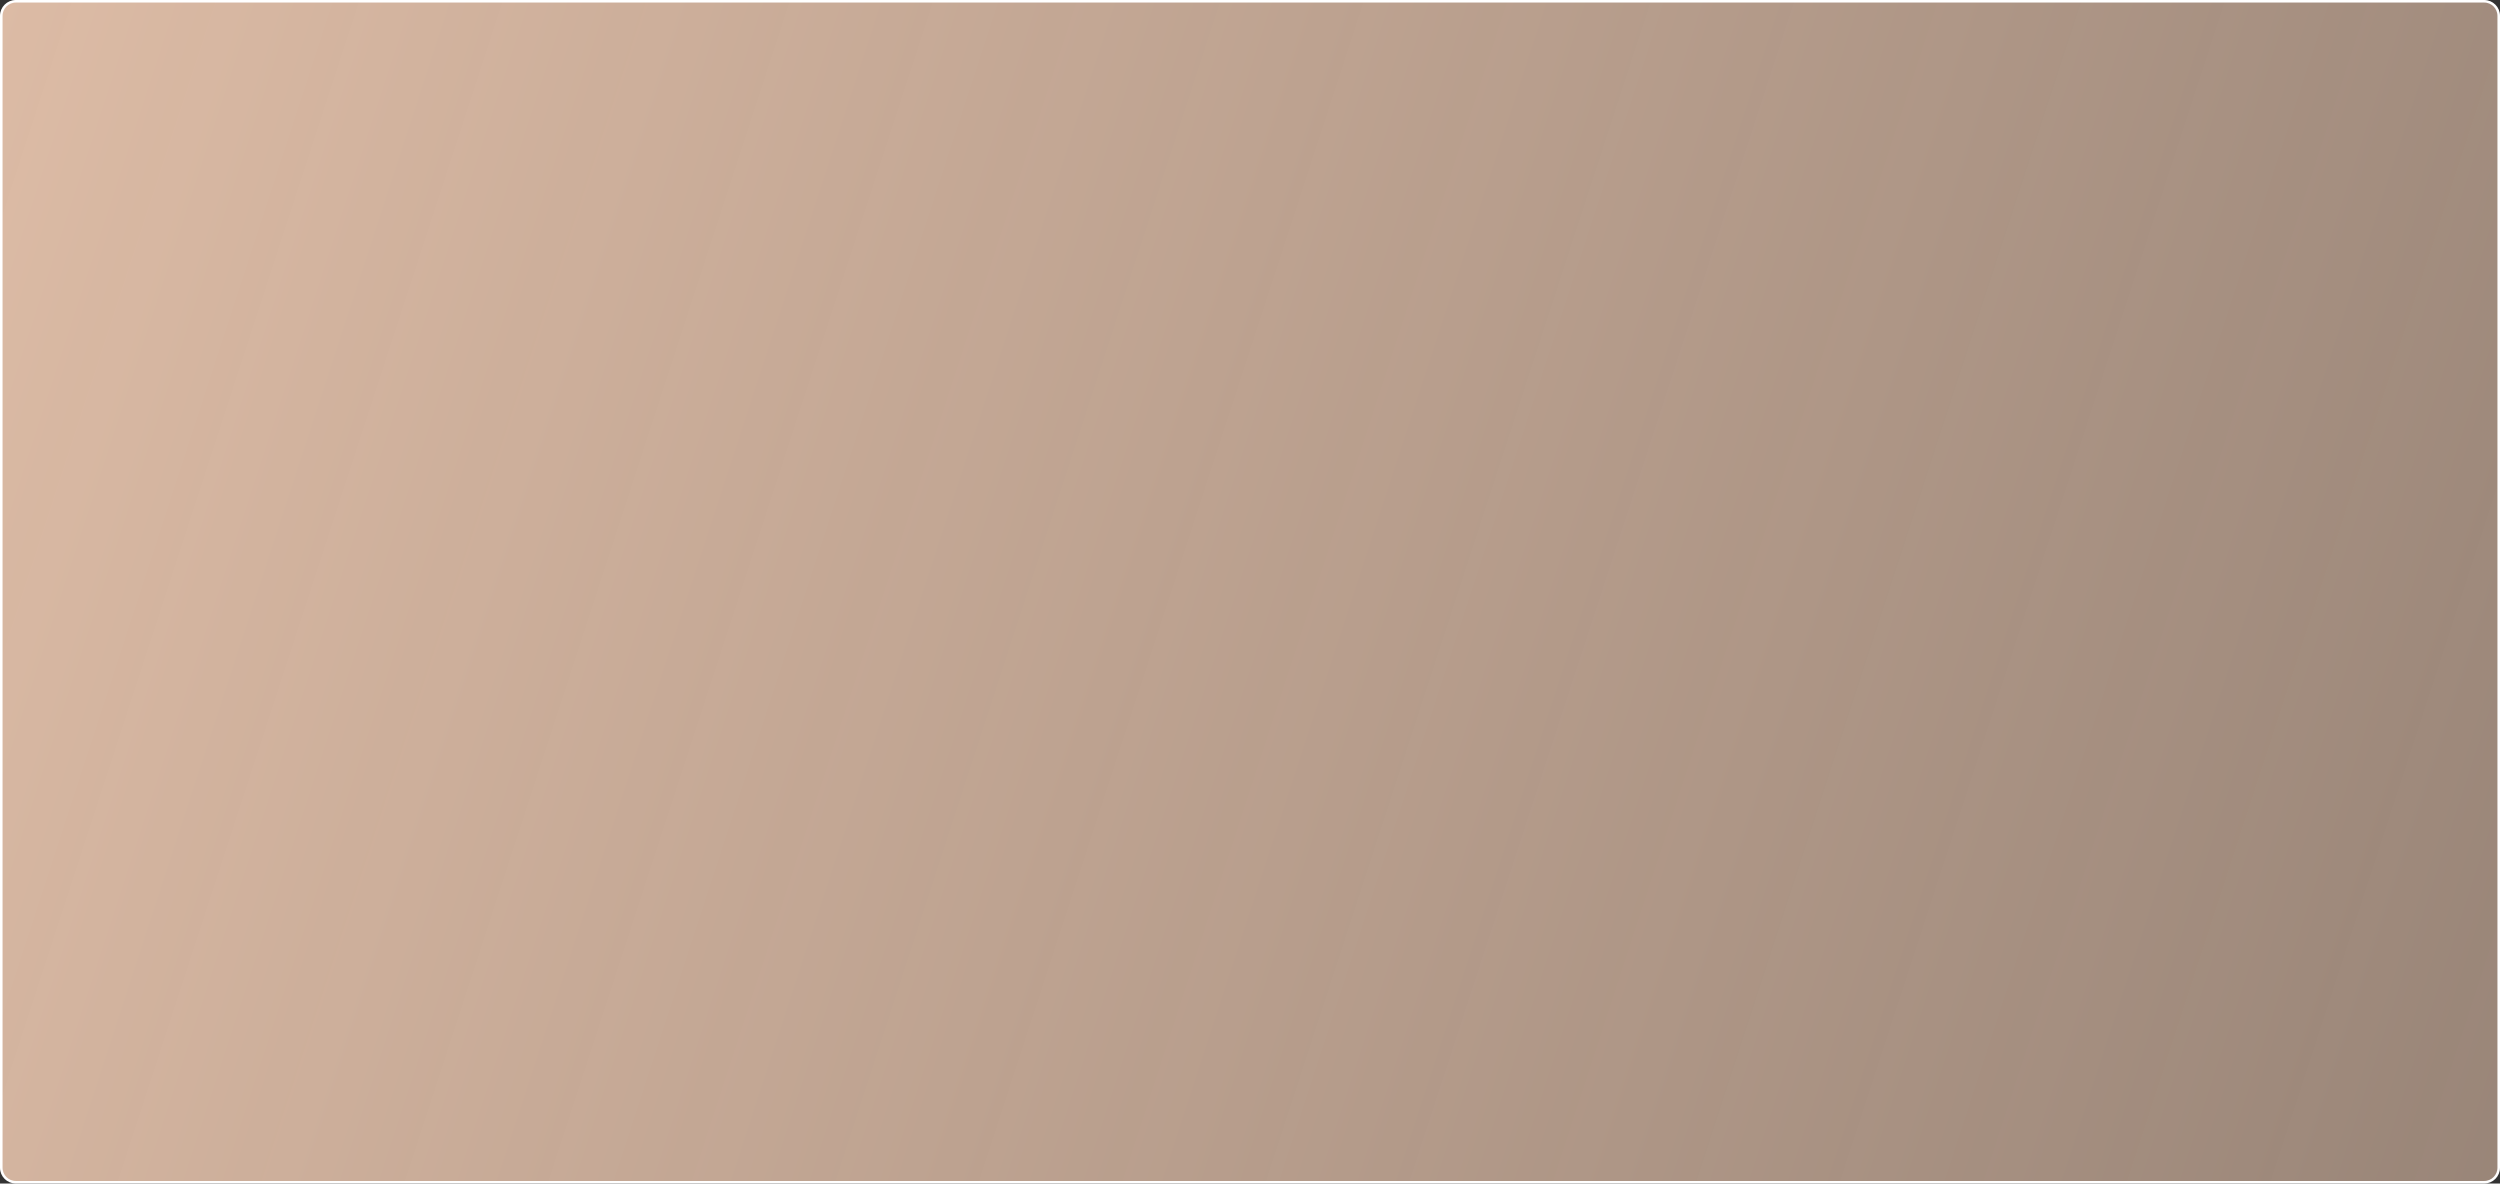 <?xml version="1.0" encoding="UTF-8"?> <svg xmlns="http://www.w3.org/2000/svg" width="978" height="463" viewBox="0 0 978 463" fill="none"><rect x="0" y="0" width="978" height="463" fill="#333333" stroke="none"/><path d="M0.5 6.19C0.5 3.047 3.047 0.5 6.19 0.5H971.81C974.953 0.5 977.5 3.047 977.5 6.19V456.81C977.5 459.953 974.953 462.5 971.81 462.5H6.19C3.047 462.5 0.5 459.953 0.5 456.81V6.19Z" fill="url(#paint0_linear_228_118)" stroke="white"></path><defs><linearGradient id="paint0_linear_228_118" x1="2.125" y1="-5.736" x2="2590.25" y2="838.388" gradientUnits="userSpaceOnUse"><stop stop-color="#DCBBA5"></stop><stop offset="1" stop-color="#DCBBA5" stop-opacity="0"></stop></linearGradient></defs></svg> 